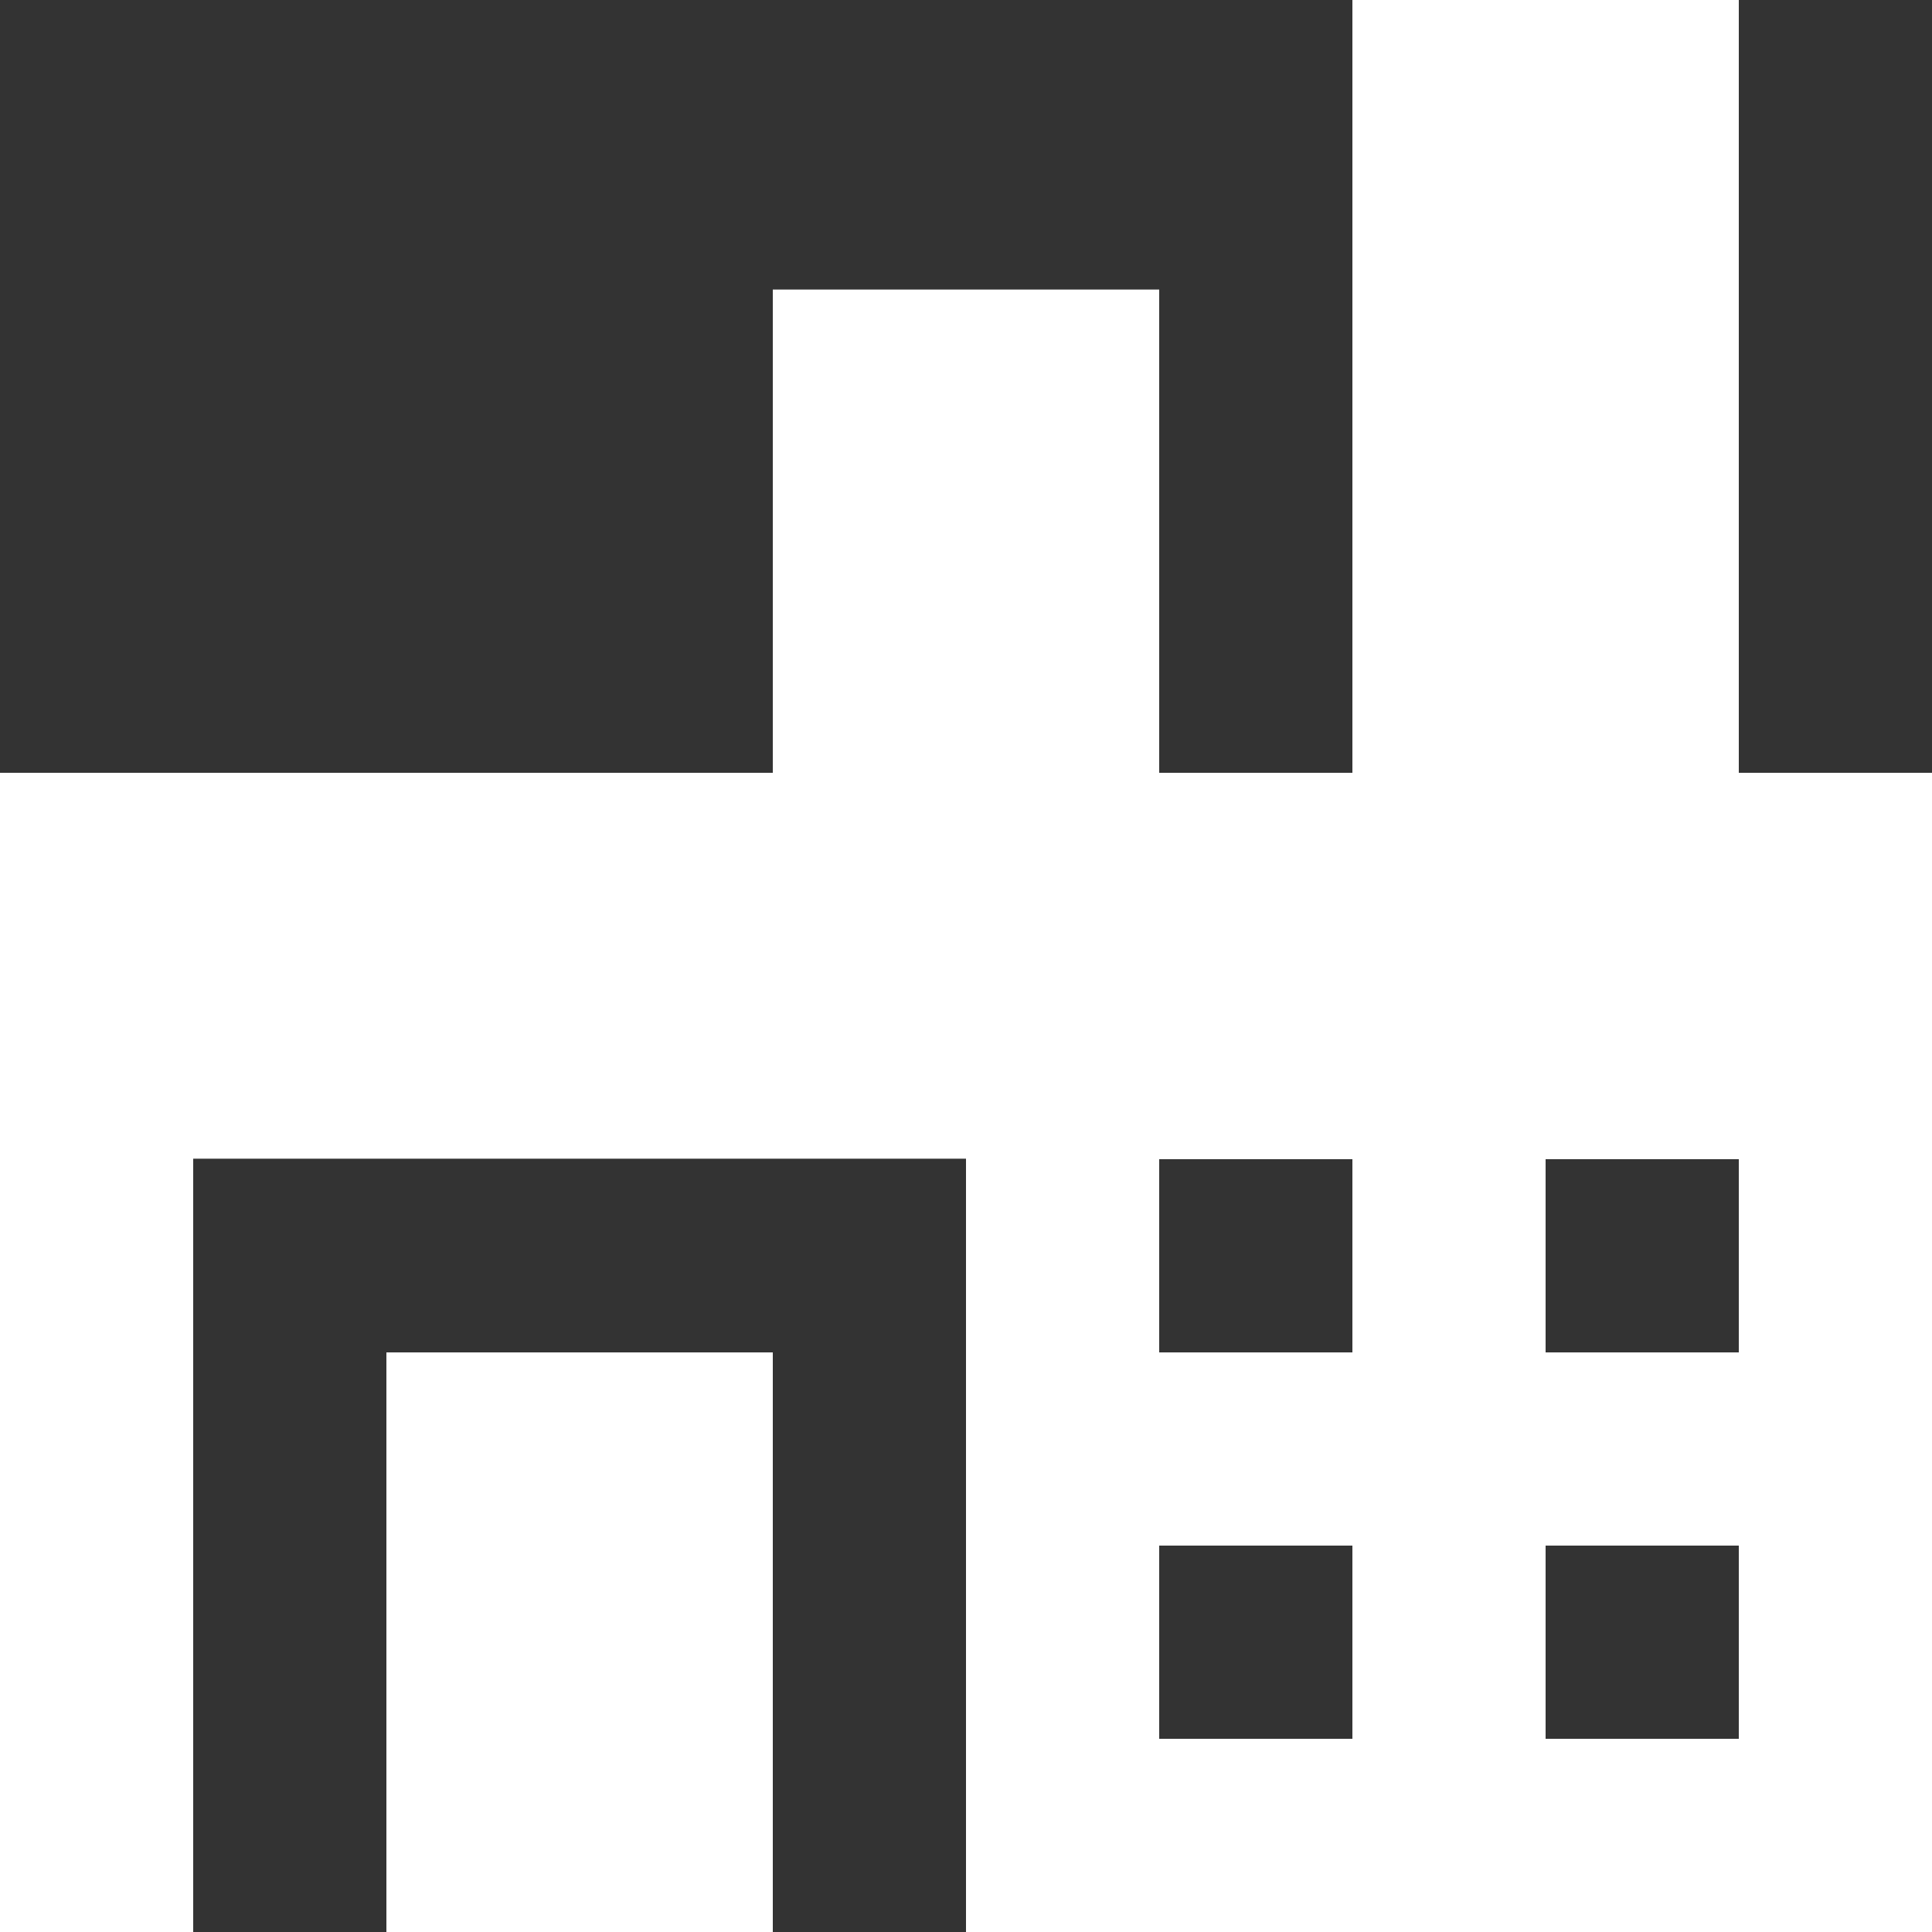<svg width="30" height="30" viewBox="0 0 30 30" fill="none" xmlns="http://www.w3.org/2000/svg">
    <rect x="0" y="0" width="30" height="30" fill="#333333" stroke="none"/>
    <g clip-path="url(#no0plnhfaa)" fill="#fff">
        <path d="M27 12V0h-6v12h-3V4.496h-6V12H0v18h3V17.992h12V30h15V12h-3zm-6 15h-3v-3h3v3zm0-6h-3v-3h3v3zm6 6h-3v-3h3v3zm0-6h-3v-3h3v3z"/>
        <path d="M6 21h6v9H6v-9z"/>
    </g>
    <defs>
        <clipPath id="no0plnhfaa">
            <path fill="#fff" d="M0 0h30v30H0z"/>
        </clipPath>
    </defs>
</svg>
